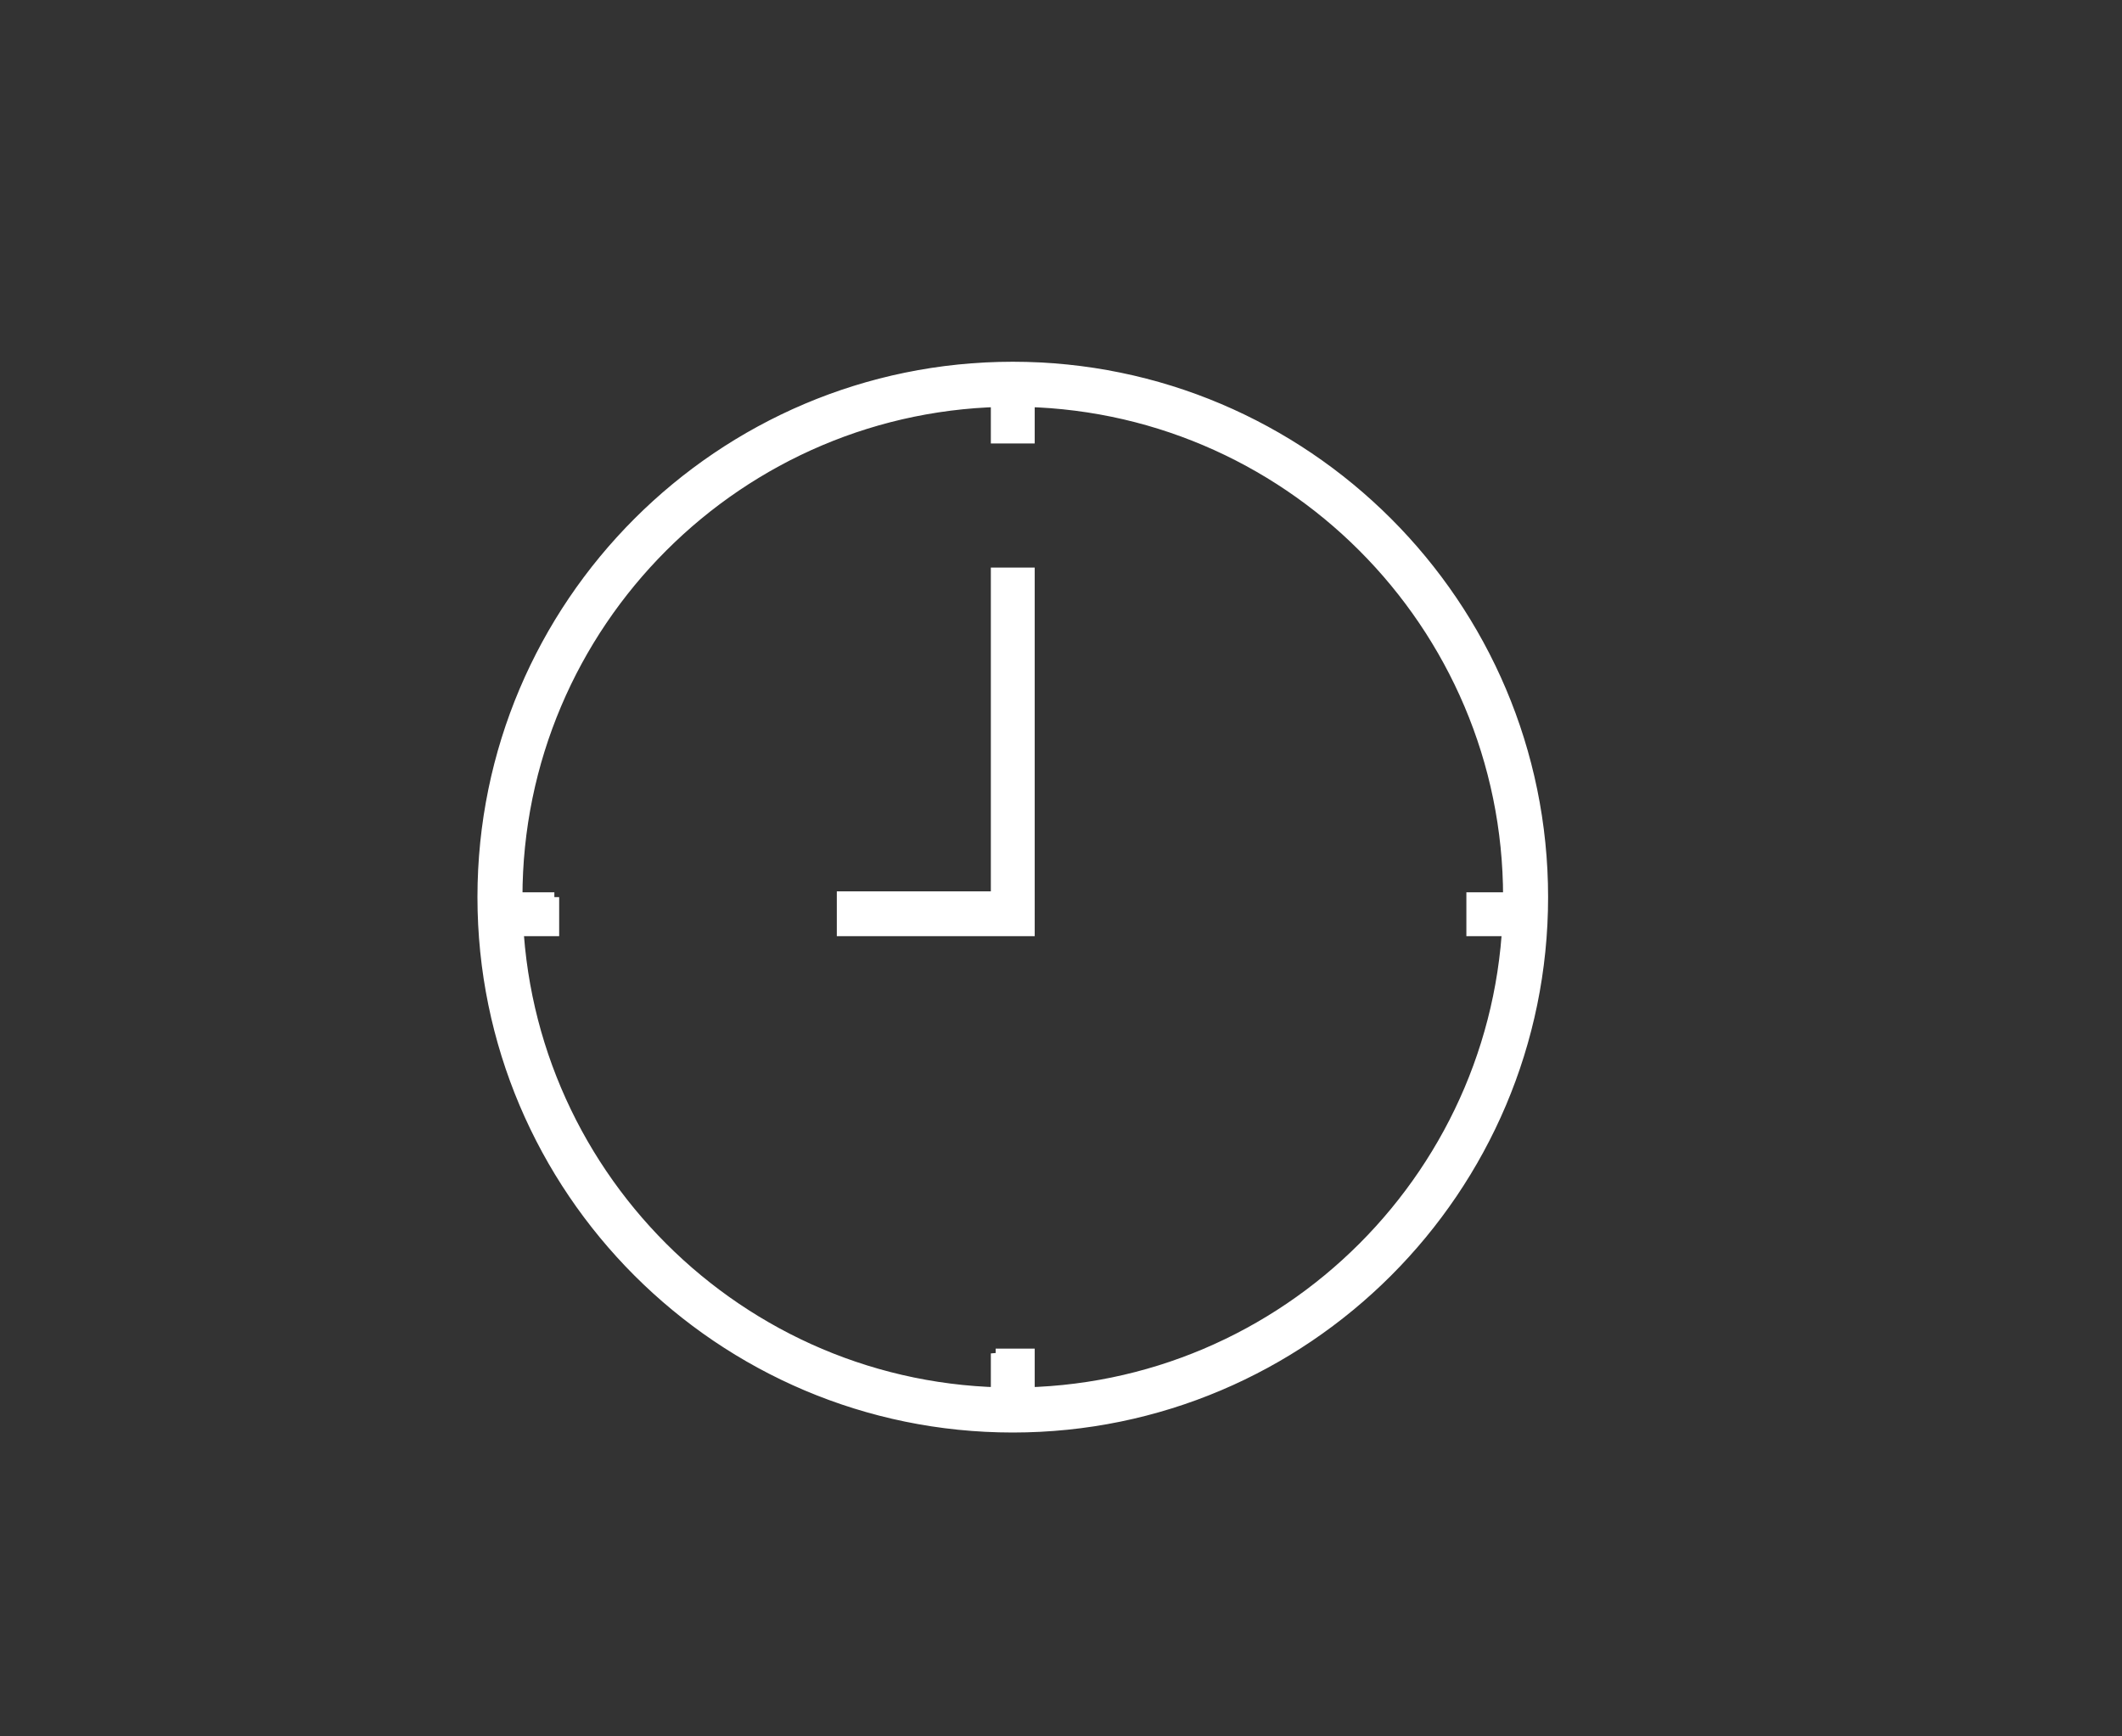<svg xmlns="http://www.w3.org/2000/svg" width="110" height="90" viewBox="0 0 110 90">
    <rect x="0" y="0" width="110" height="90" fill="#333333" stroke="none"/>
    <g fill="#FFF" fill-rule="nonzero" stroke="#FFF" stroke-width=".5">
        <path d="M52.5 19C37.337 19 25 31.337 25 46.5S37.337 74 52.5 74 80 61.663 80 46.5 67.663 19 52.5 19zm0 53.167c-14.152 0-25.667-11.515-25.667-25.667 0-14.152 11.515-25.667 25.667-25.667 14.152 0 25.667 11.515 25.667 25.667 0 14.152-11.515 25.667-25.667 25.667z"/>
        <path d="M51.613 29.67V46.45h-7.984v1.823h9.758V29.67zM51.613 20.586v2.15h1.774v-2.15c0-.386-.397-.699-.887-.699s-.887.313-.887.699zM51.613 70.15v2.151c0 .386.397.699.887.699s.887-.313.887-.699v-2.15h-1.774zM78.414 46.5h-2.15v1.774h2.15c.386 0 .699-.397.699-.887s-.313-.887-.699-.887zM28.737 46.5h-2.151c-.386 0-.699.397-.699.887s.313.887.699.887h2.15V46.5z"/>
    </g>
</svg>
